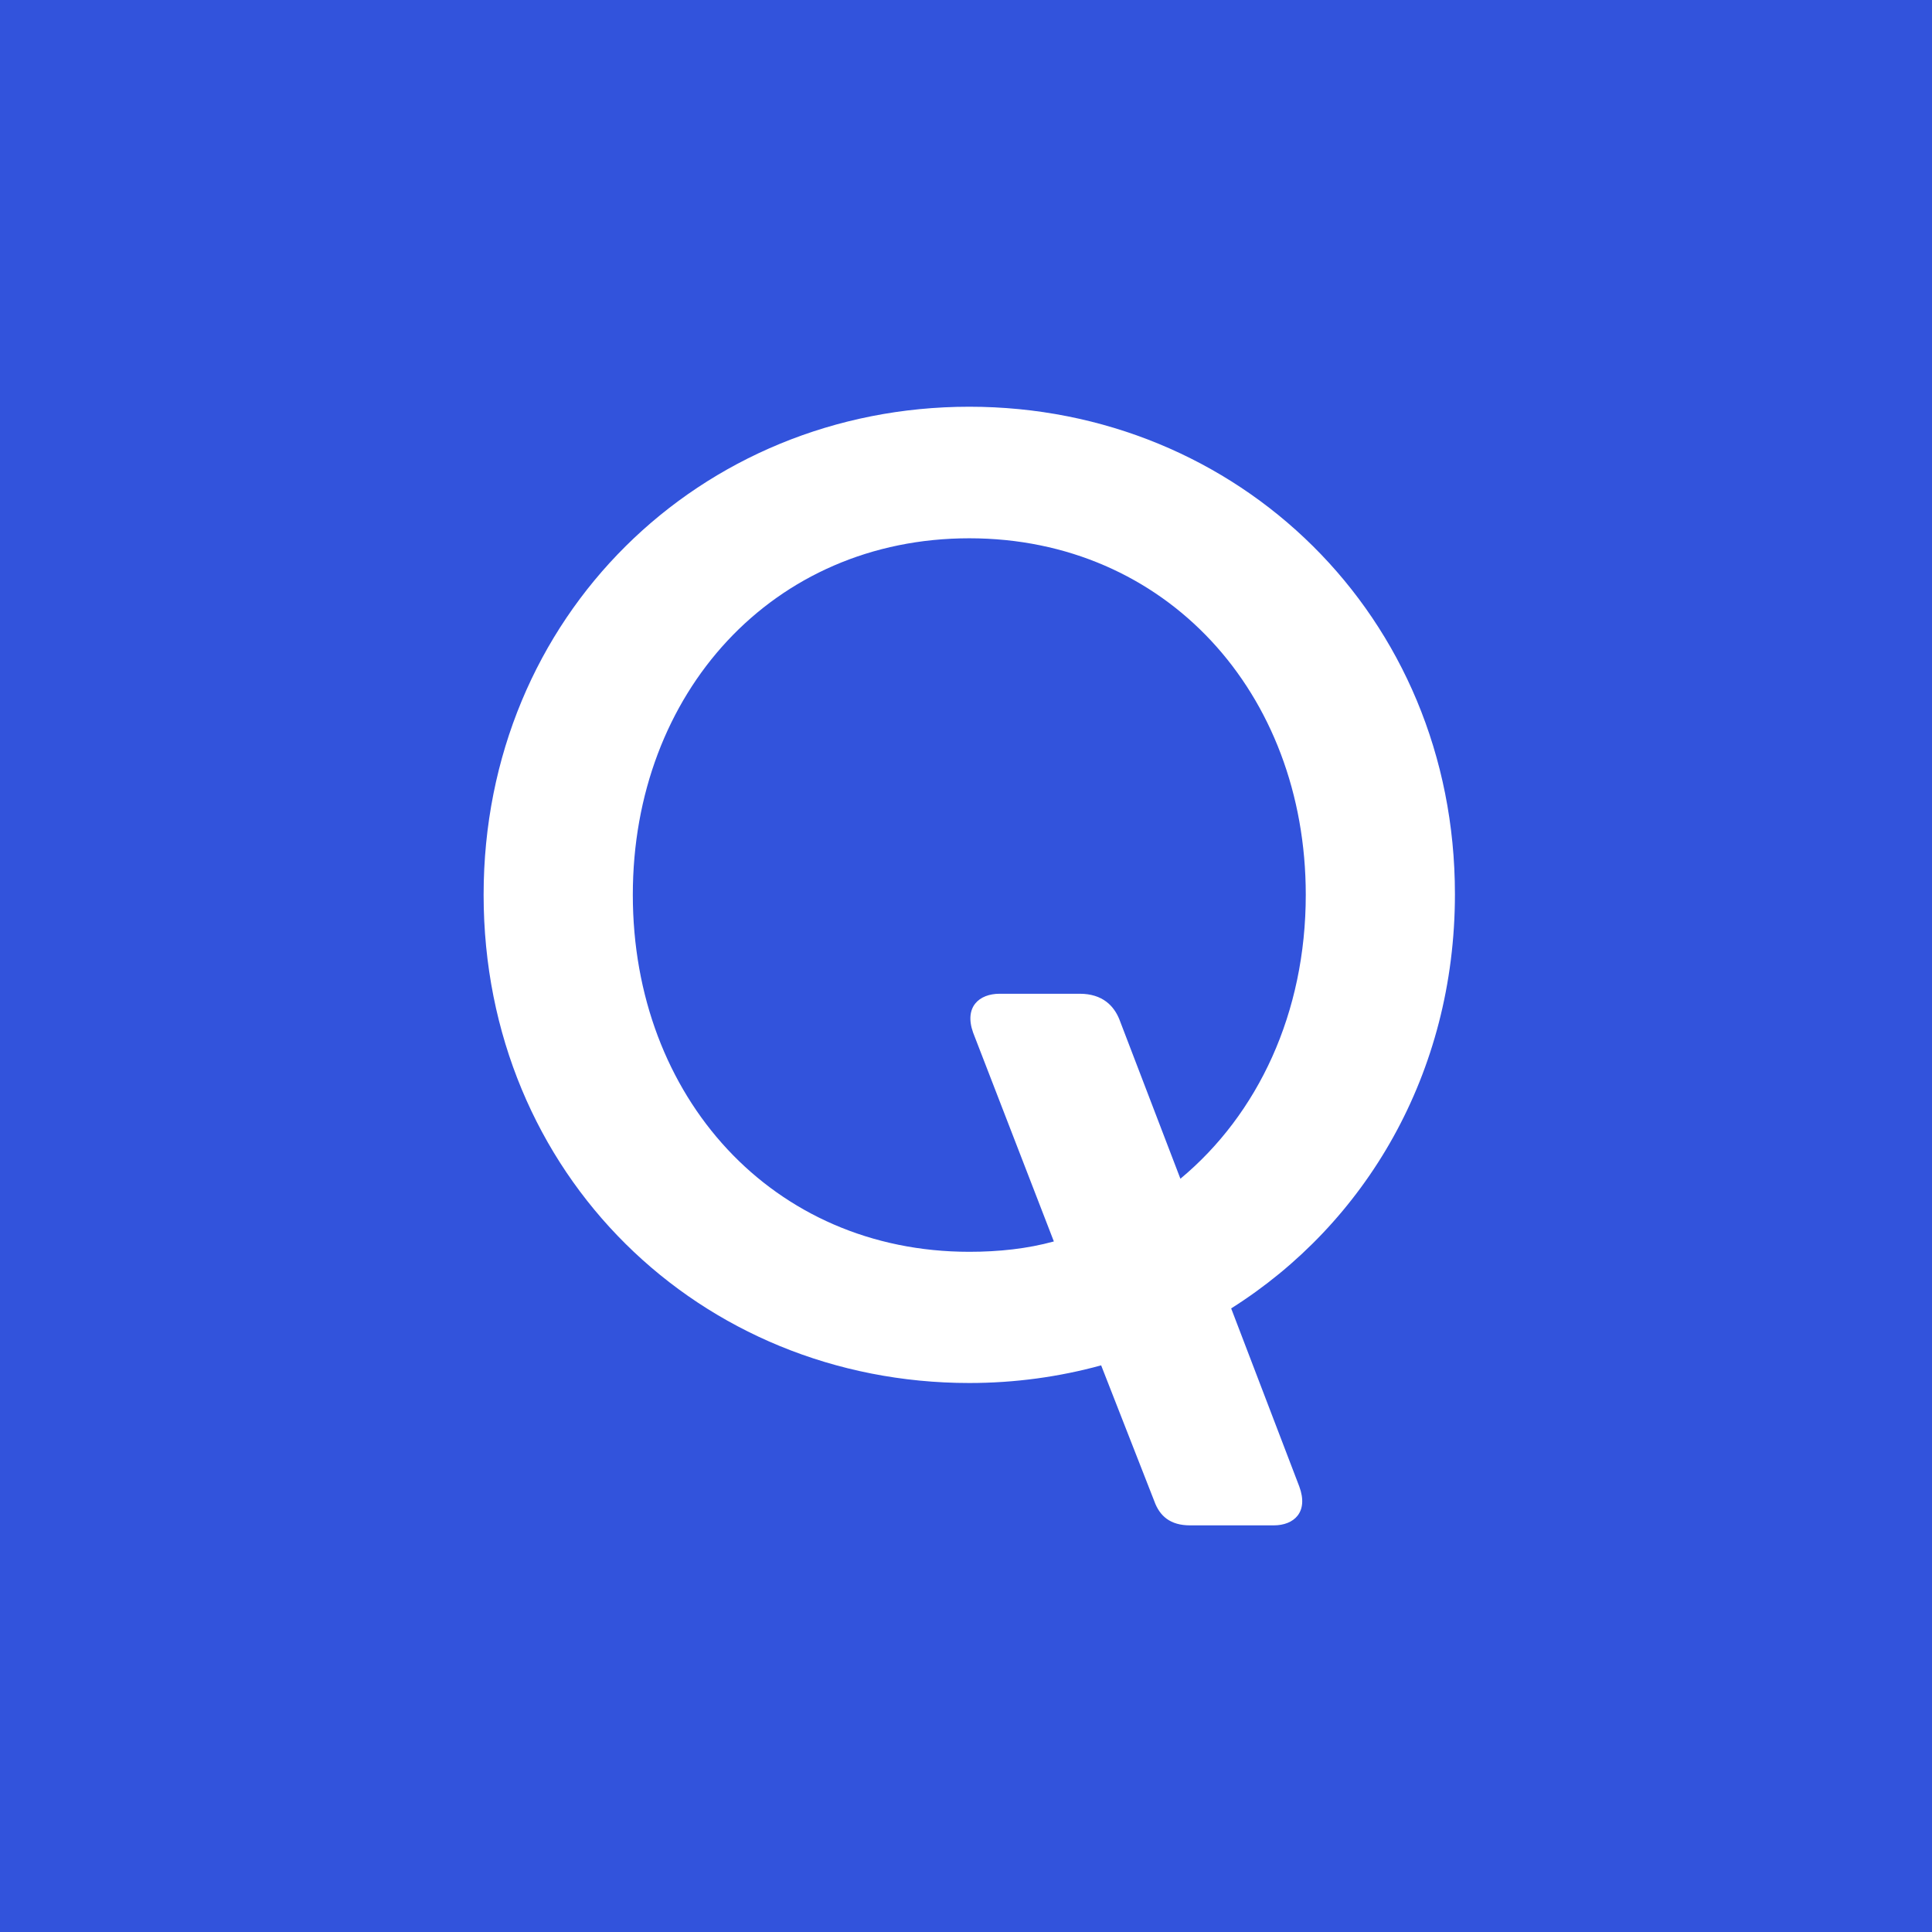<svg width="44" height="44" viewBox="0 0 44 44" fill="none" xmlns="http://www.w3.org/2000/svg">
<rect width="44" height="44" fill="#3253DC"/>
<g clip-path="url(#clip0_7885_1891)">
<path fill-rule="evenodd" clip-rule="evenodd" d="M33.135 20.363C33.135 24.454 31.095 27.87 28.039 29.798L29.59 33.853C29.808 34.441 29.466 34.739 29.01 34.739H27.101C26.655 34.739 26.41 34.529 26.288 34.187L25.078 31.095C24.123 31.357 23.116 31.497 22.075 31.497C15.953 31.497 11.014 26.758 11.014 20.379C11.014 14.028 15.953 9.263 22.075 9.263C28.197 9.263 33.135 14.028 33.135 20.363ZM29.738 20.379C29.738 15.781 26.55 12.259 22.075 12.259C17.599 12.259 14.412 15.781 14.412 20.379C14.412 24.988 17.599 28.509 22.075 28.509C22.748 28.509 23.398 28.439 24.001 28.273L22.162 23.517C21.953 22.929 22.302 22.632 22.766 22.632H24.589C25.114 22.632 25.368 22.912 25.49 23.209L26.883 26.845C28.652 25.374 29.738 23.069 29.738 20.379Z" fill="white"/>
</g>
<defs>
<clipPath id="clip0_7885_1891">
<rect width="22.148" height="25.5" fill="white" transform="translate(11 9.25)"/>
</clipPath>
</defs>
</svg>
